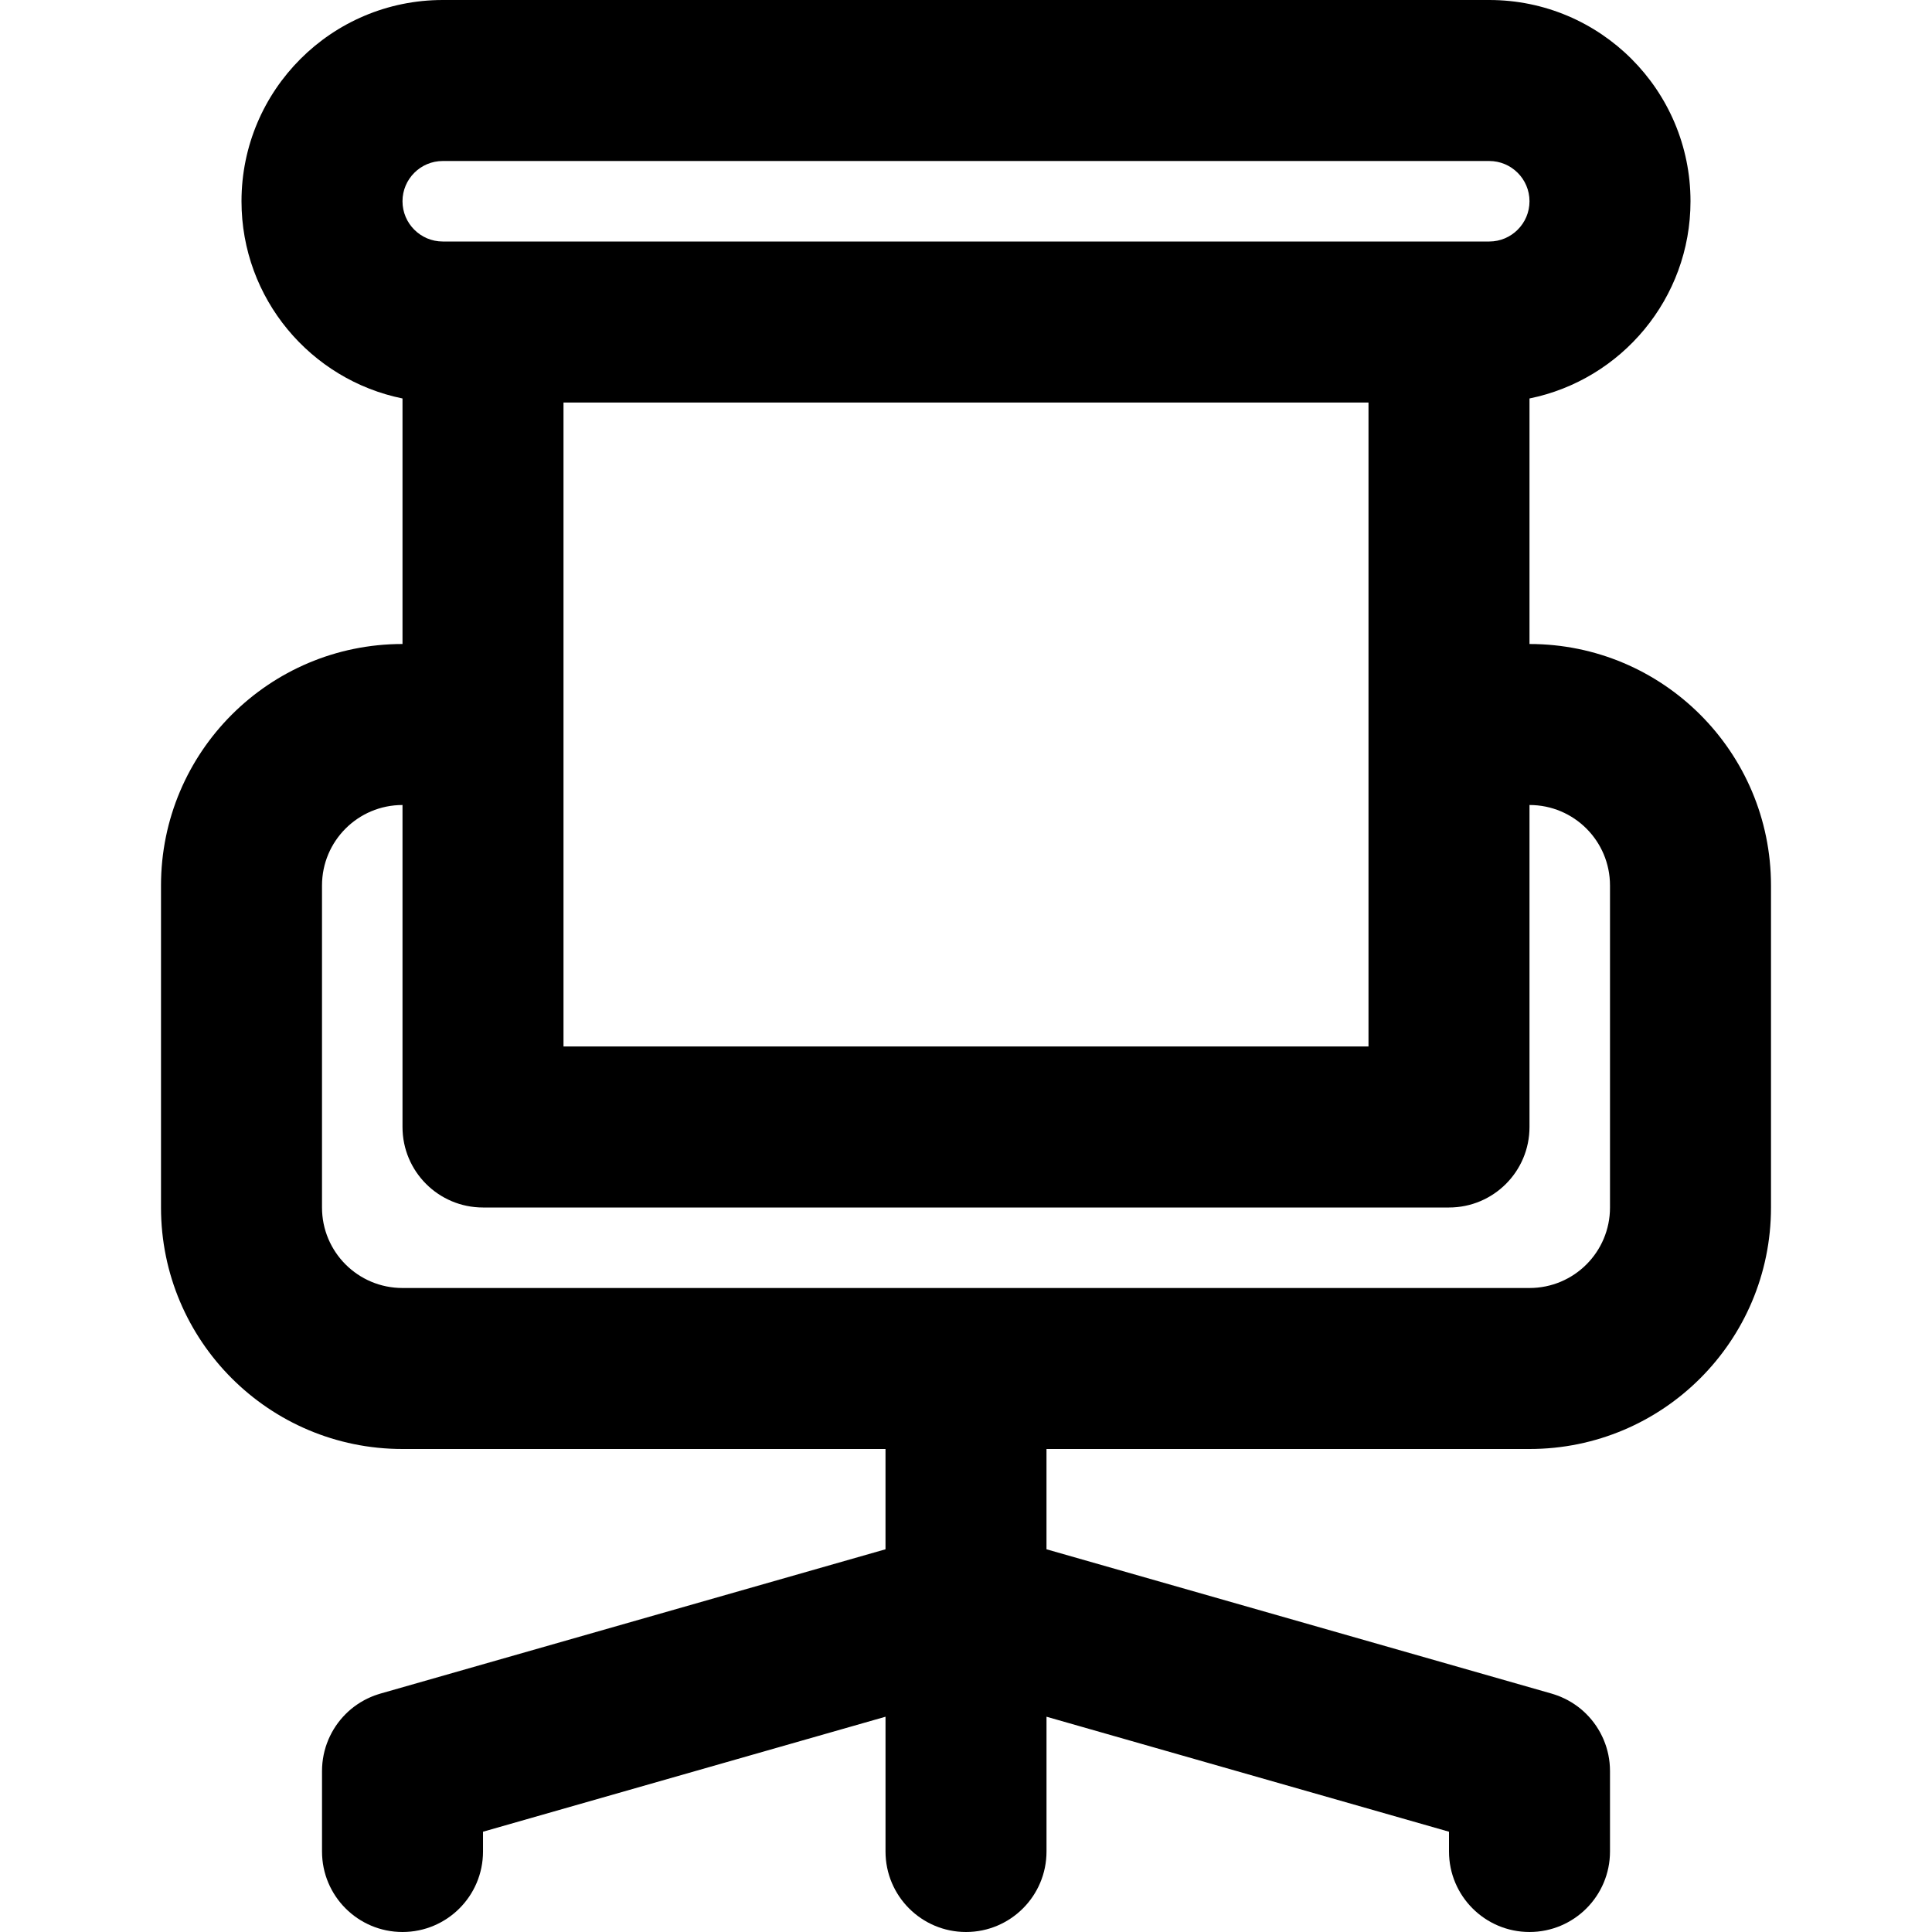 <?xml version="1.0" encoding="iso-8859-1"?>
<!-- Generator: Adobe Illustrator 19.0.0, SVG Export Plug-In . SVG Version: 6.00 Build 0)  -->
<svg version="1.1" id="Layer_1" xmlns="http://www.w3.org/2000/svg" xmlns:xlink="http://www.w3.org/1999/xlink" x="0px" y="0px"
	 viewBox="0 0 512 512" style="enable-background:new 0 0 512 512;" xml:space="preserve">
<g>
	<g>
		<path d="M405.333,170.667v-65.07C429.671,100.653,448,79.126,448,53.333C448,23.887,424.113,0,394.667,0H117.333
			C87.887,0,64,23.887,64,53.333c0,25.793,18.329,47.319,42.667,52.264v65.07c-35.355,0-64,28.645-64,64V320
			c0,35.355,28.645,64,64,64h128v26.575l-133.861,38.246c-0.084,0.024-0.166,0.053-0.25,0.078c-0.162,0.048-0.322,0.099-0.482,0.151
			c-0.524,0.17-1.038,0.357-1.54,0.564c-0.124,0.051-0.247,0.105-0.37,0.159c-0.541,0.234-1.069,0.487-1.581,0.762
			c-0.065,0.035-0.129,0.072-0.194,0.107c-0.56,0.307-1.104,0.637-1.628,0.989c-0.017,0.012-0.034,0.024-0.052,0.036
			c-1.13,0.764-2.174,1.628-3.123,2.578c-0.004,0.004-0.007,0.007-0.01,0.011c-0.471,0.472-0.919,0.965-1.342,1.477
			c-0.026,0.032-0.051,0.064-0.077,0.096c-0.397,0.486-0.774,0.988-1.126,1.506c-0.049,0.072-0.095,0.146-0.143,0.218
			c-0.323,0.488-0.629,0.987-0.911,1.5c-0.059,0.108-0.114,0.218-0.171,0.327c-0.262,0.495-0.507,0.999-0.729,1.514
			c-0.053,0.123-0.101,0.248-0.152,0.372c-0.214,0.523-0.411,1.054-0.584,1.595c-0.034,0.108-0.065,0.218-0.098,0.327
			c-0.174,0.577-0.326,1.162-0.451,1.755c-0.015,0.071-0.028,0.143-0.042,0.214c-0.13,0.646-0.23,1.299-0.299,1.959
			c-0.003,0.027-0.005,0.054-0.008,0.081c-0.071,0.7-0.107,1.406-0.107,2.117c0,0.007-0.001,0.013-0.001,0.02v21.333
			c0,11.782,9.551,21.333,21.333,21.333c11.782,0,21.333-9.551,21.333-21.333v-5.242l106.667-30.476v35.718
			c0,11.782,9.551,21.333,21.333,21.333c11.782,0,21.333-9.551,21.333-21.333v-35.718L384,485.425v5.242
			c0,11.782,9.551,21.333,21.333,21.333c11.782,0,21.333-9.551,21.333-21.333v-21.333c0-0.007-0.001-0.013-0.001-0.02
			c0-0.711-0.036-1.417-0.107-2.117c-0.003-0.027-0.005-0.054-0.008-0.081c-0.069-0.66-0.169-1.313-0.299-1.959
			c-0.014-0.071-0.027-0.143-0.042-0.214c-0.125-0.592-0.277-1.177-0.451-1.754c-0.033-0.11-0.064-0.22-0.099-0.329
			c-0.172-0.54-0.369-1.07-0.583-1.593c-0.051-0.125-0.099-0.25-0.152-0.373c-0.222-0.514-0.467-1.017-0.728-1.512
			c-0.058-0.109-0.113-0.22-0.173-0.329c-0.282-0.512-0.588-1.011-0.911-1.499c-0.048-0.073-0.094-0.147-0.143-0.218
			c-0.352-0.518-0.729-1.019-1.126-1.506c-0.026-0.032-0.051-0.065-0.077-0.096c-0.423-0.512-0.871-1.005-1.342-1.477
			c-0.004-0.003-0.007-0.007-0.01-0.011c-0.949-0.95-1.993-1.814-3.123-2.578c-0.017-0.012-0.034-0.024-0.052-0.036
			c-0.524-0.352-1.068-0.681-1.628-0.989c-0.065-0.036-0.13-0.073-0.195-0.108c-0.513-0.274-1.04-0.527-1.581-0.762
			c-0.123-0.054-0.246-0.107-0.37-0.159c-0.502-0.206-1.016-0.394-1.54-0.564c-0.16-0.052-0.321-0.103-0.482-0.151
			c-0.084-0.025-0.165-0.054-0.25-0.078l-133.861-38.246V384h128c35.355,0,64-28.645,64-64v-85.333
			C469.333,199.311,440.689,170.667,405.333,170.667z M149.333,192v-85.333h213.333V192v85.333H149.333V192z M117.333,42.667
			h277.333c5.882,0,10.667,4.785,10.667,10.667c0,5.882-4.785,10.667-10.667,10.667H384H128h-10.667
			c-5.882,0-10.667-4.785-10.667-10.667C106.667,47.451,111.451,42.667,117.333,42.667z M426.667,320
			c0,11.791-9.542,21.333-21.333,21.333H106.667c-11.791,0-21.333-9.542-21.333-21.333v-85.333c0-11.791,9.542-21.333,21.333-21.333
			v85.333c0,11.782,9.551,21.333,21.333,21.333h256c11.782,0,21.333-9.551,21.333-21.333v-85.333
			c11.791,0,21.333,9.542,21.333,21.333V320z"/>
	</g>
</g>
<g>
</g>
<g>
</g>
<g>
</g>
<g>
</g>
<g>
</g>
<g>
</g>
<g>
</g>
<g>
</g>
<g>
</g>
<g>
</g>
<g>
</g>
<g>
</g>
<g>
</g>
<g>
</g>
<g>
</g>
</svg>
